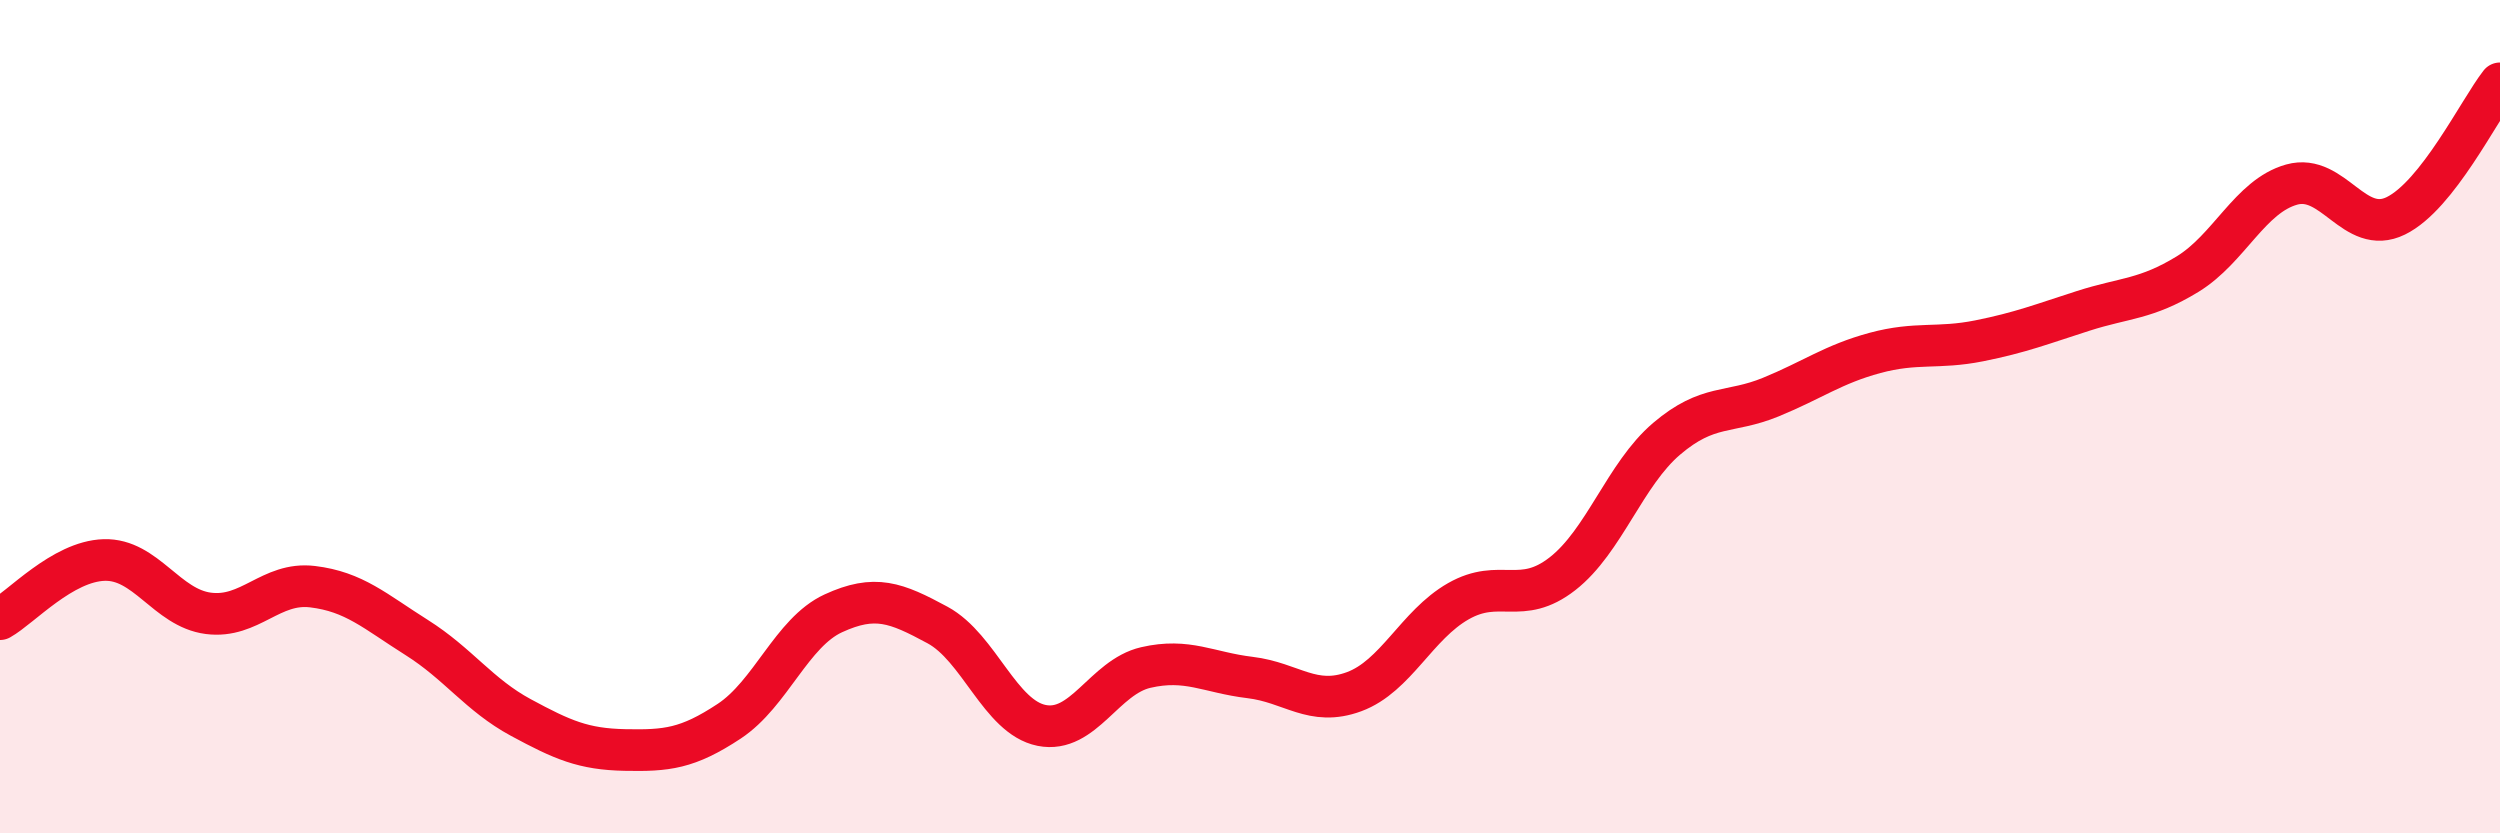 
    <svg width="60" height="20" viewBox="0 0 60 20" xmlns="http://www.w3.org/2000/svg">
      <path
        d="M 0,14.86 C 0.5,14.58 1.5,13.47 2.5,13.44 C 3.5,13.41 4,14.59 5,14.72 C 6,14.85 6.5,13.96 7.5,14.08 C 8.5,14.2 9,14.67 10,15.3 C 11,15.93 11.5,16.68 12.5,17.22 C 13.5,17.76 14,17.98 15,18 C 16,18.02 16.5,17.97 17.5,17.31 C 18.5,16.65 19,15.18 20,14.72 C 21,14.26 21.5,14.46 22.5,15 C 23.5,15.54 24,17.21 25,17.41 C 26,17.61 26.5,16.25 27.5,16.02 C 28.5,15.79 29,16.14 30,16.26 C 31,16.38 31.5,16.97 32.5,16.6 C 33.5,16.23 34,15 35,14.43 C 36,13.86 36.5,14.55 37.5,13.77 C 38.5,12.99 39,11.38 40,10.53 C 41,9.68 41.5,9.94 42.5,9.53 C 43.5,9.12 44,8.74 45,8.47 C 46,8.2 46.5,8.38 47.5,8.18 C 48.5,7.98 49,7.78 50,7.46 C 51,7.14 51.5,7.19 52.5,6.58 C 53.5,5.97 54,4.71 55,4.43 C 56,4.15 56.5,5.67 57.5,5.18 C 58.5,4.69 59.5,2.64 60,2L60 20L0 20Z"
        fill="#EB0A25"
        opacity="0.1"
        stroke-linecap="round"
        stroke-linejoin="round"
      />
      <path
        d="M 0,14.86 C 0.5,14.58 1.5,13.47 2.5,13.44 C 3.5,13.41 4,14.59 5,14.72 C 6,14.85 6.5,13.96 7.5,14.08 C 8.5,14.2 9,14.67 10,15.3 C 11,15.93 11.5,16.68 12.5,17.22 C 13.5,17.76 14,17.98 15,18 C 16,18.02 16.5,17.97 17.5,17.31 C 18.5,16.65 19,15.18 20,14.72 C 21,14.26 21.5,14.46 22.5,15 C 23.5,15.54 24,17.21 25,17.41 C 26,17.61 26.5,16.25 27.5,16.02 C 28.5,15.79 29,16.14 30,16.26 C 31,16.38 31.5,16.97 32.5,16.6 C 33.5,16.23 34,15 35,14.43 C 36,13.86 36.5,14.55 37.5,13.77 C 38.5,12.99 39,11.38 40,10.53 C 41,9.68 41.5,9.94 42.5,9.53 C 43.5,9.12 44,8.74 45,8.47 C 46,8.2 46.5,8.38 47.5,8.18 C 48.5,7.98 49,7.78 50,7.46 C 51,7.14 51.5,7.19 52.5,6.58 C 53.5,5.97 54,4.71 55,4.43 C 56,4.15 56.5,5.67 57.5,5.18 C 58.5,4.69 59.5,2.64 60,2"
        stroke="#EB0A25"
        stroke-width="1"
        fill="none"
        stroke-linecap="round"
        stroke-linejoin="round"
      />
    </svg>
  